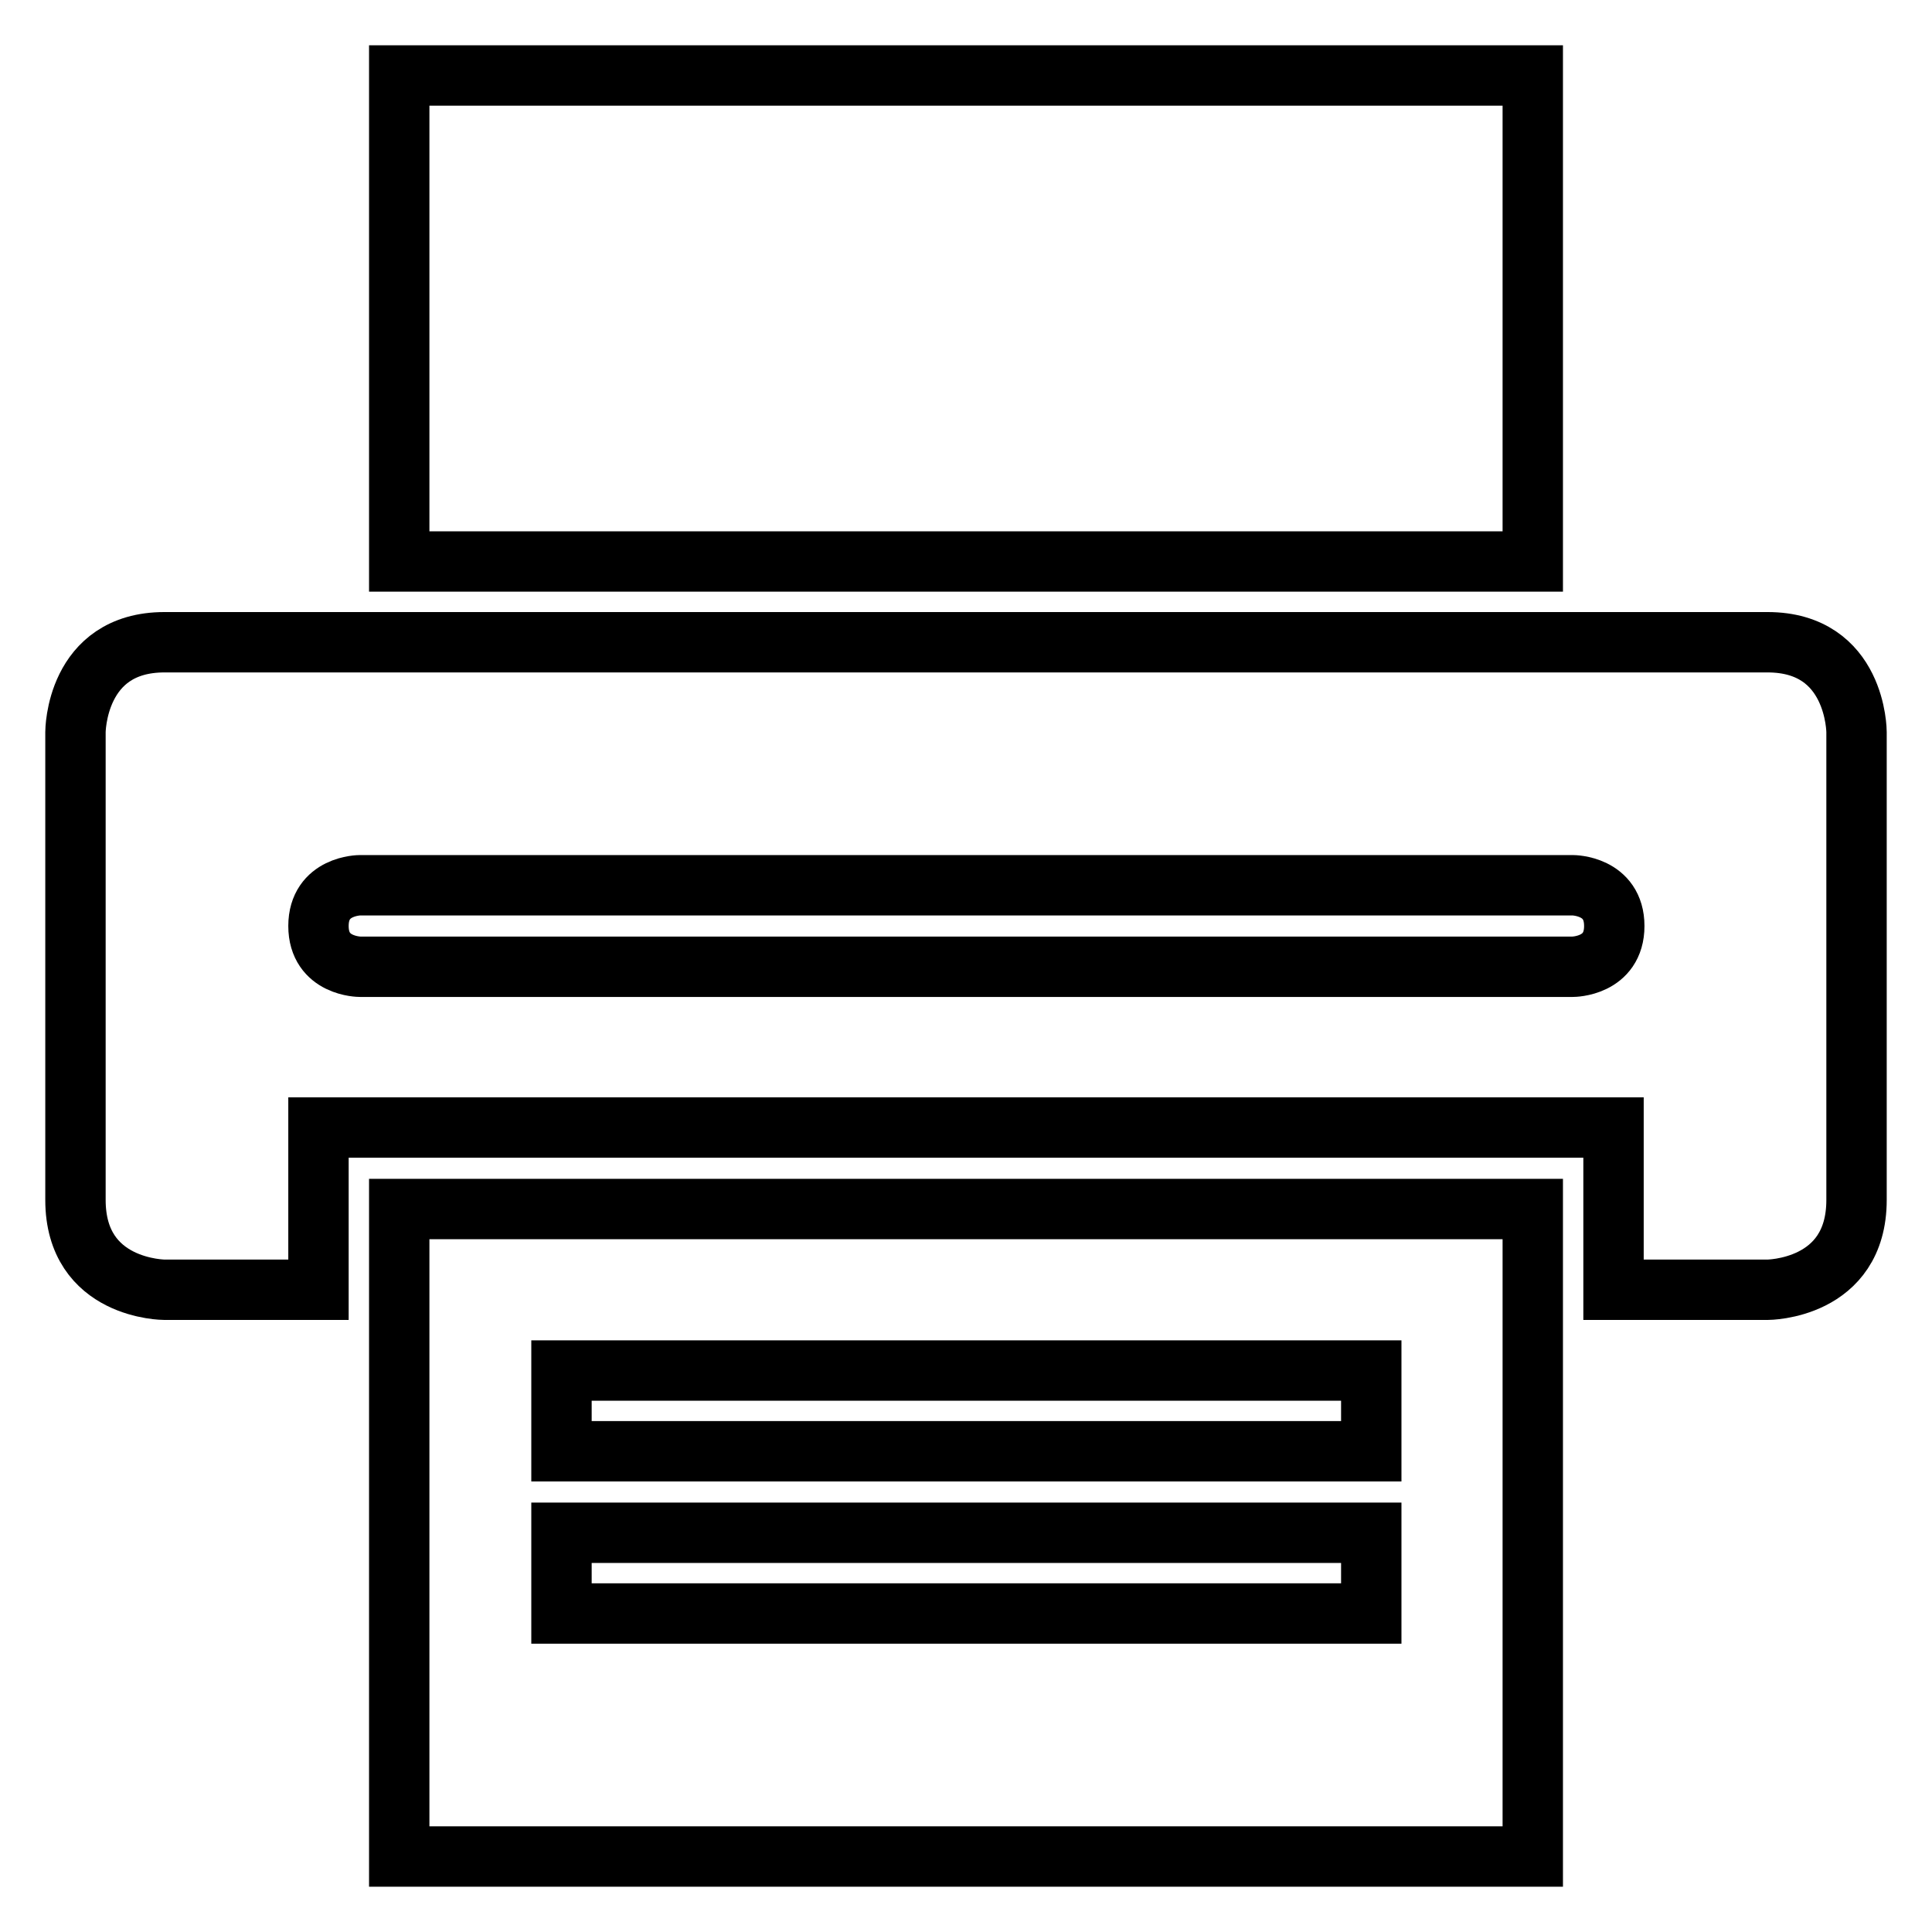 <?xml version="1.0" encoding="utf-8"?>
<!-- Svg Vector Icons : http://www.onlinewebfonts.com/icon -->
<!DOCTYPE svg PUBLIC "-//W3C//DTD SVG 1.1//EN" "http://www.w3.org/Graphics/SVG/1.1/DTD/svg11.dtd">
<svg version="1.1" xmlns="http://www.w3.org/2000/svg" xmlns:xlink="http://www.w3.org/1999/xlink" x="0px" y="0px" viewBox="0 0 256 256" enable-background="new 0 0 256 256" xml:space="preserve">
<g> <path stroke-width="8" fill-opacity="0" stroke="#000000"  d="M203.1,246v-85.8H52.9V246H203.1z M74.4,181.6h107.3v10.7H74.4V181.6z M74.4,203.1h107.3v10.7H74.4V203.1z  M10,97v62c0,11.9,11.8,11.9,11.8,11.9h20.4v-21.5h171.6v21.5h20.4c0,0,11.8,0,11.8-11.9V97c0,0,0-11.9-11.8-11.9H21.8 C10,85.1,10,97,10,97z M47.7,117.3h160.7c0,0,5.5,0,5.5,5.4c0,5.4-5.5,5.4-5.5,5.4H47.7c0,0-5.5,0-5.5-5.4 C42.2,117.3,47.7,117.3,47.7,117.3z M52.9,10h150.2v64.4H52.9V10z"/></g>
</svg>